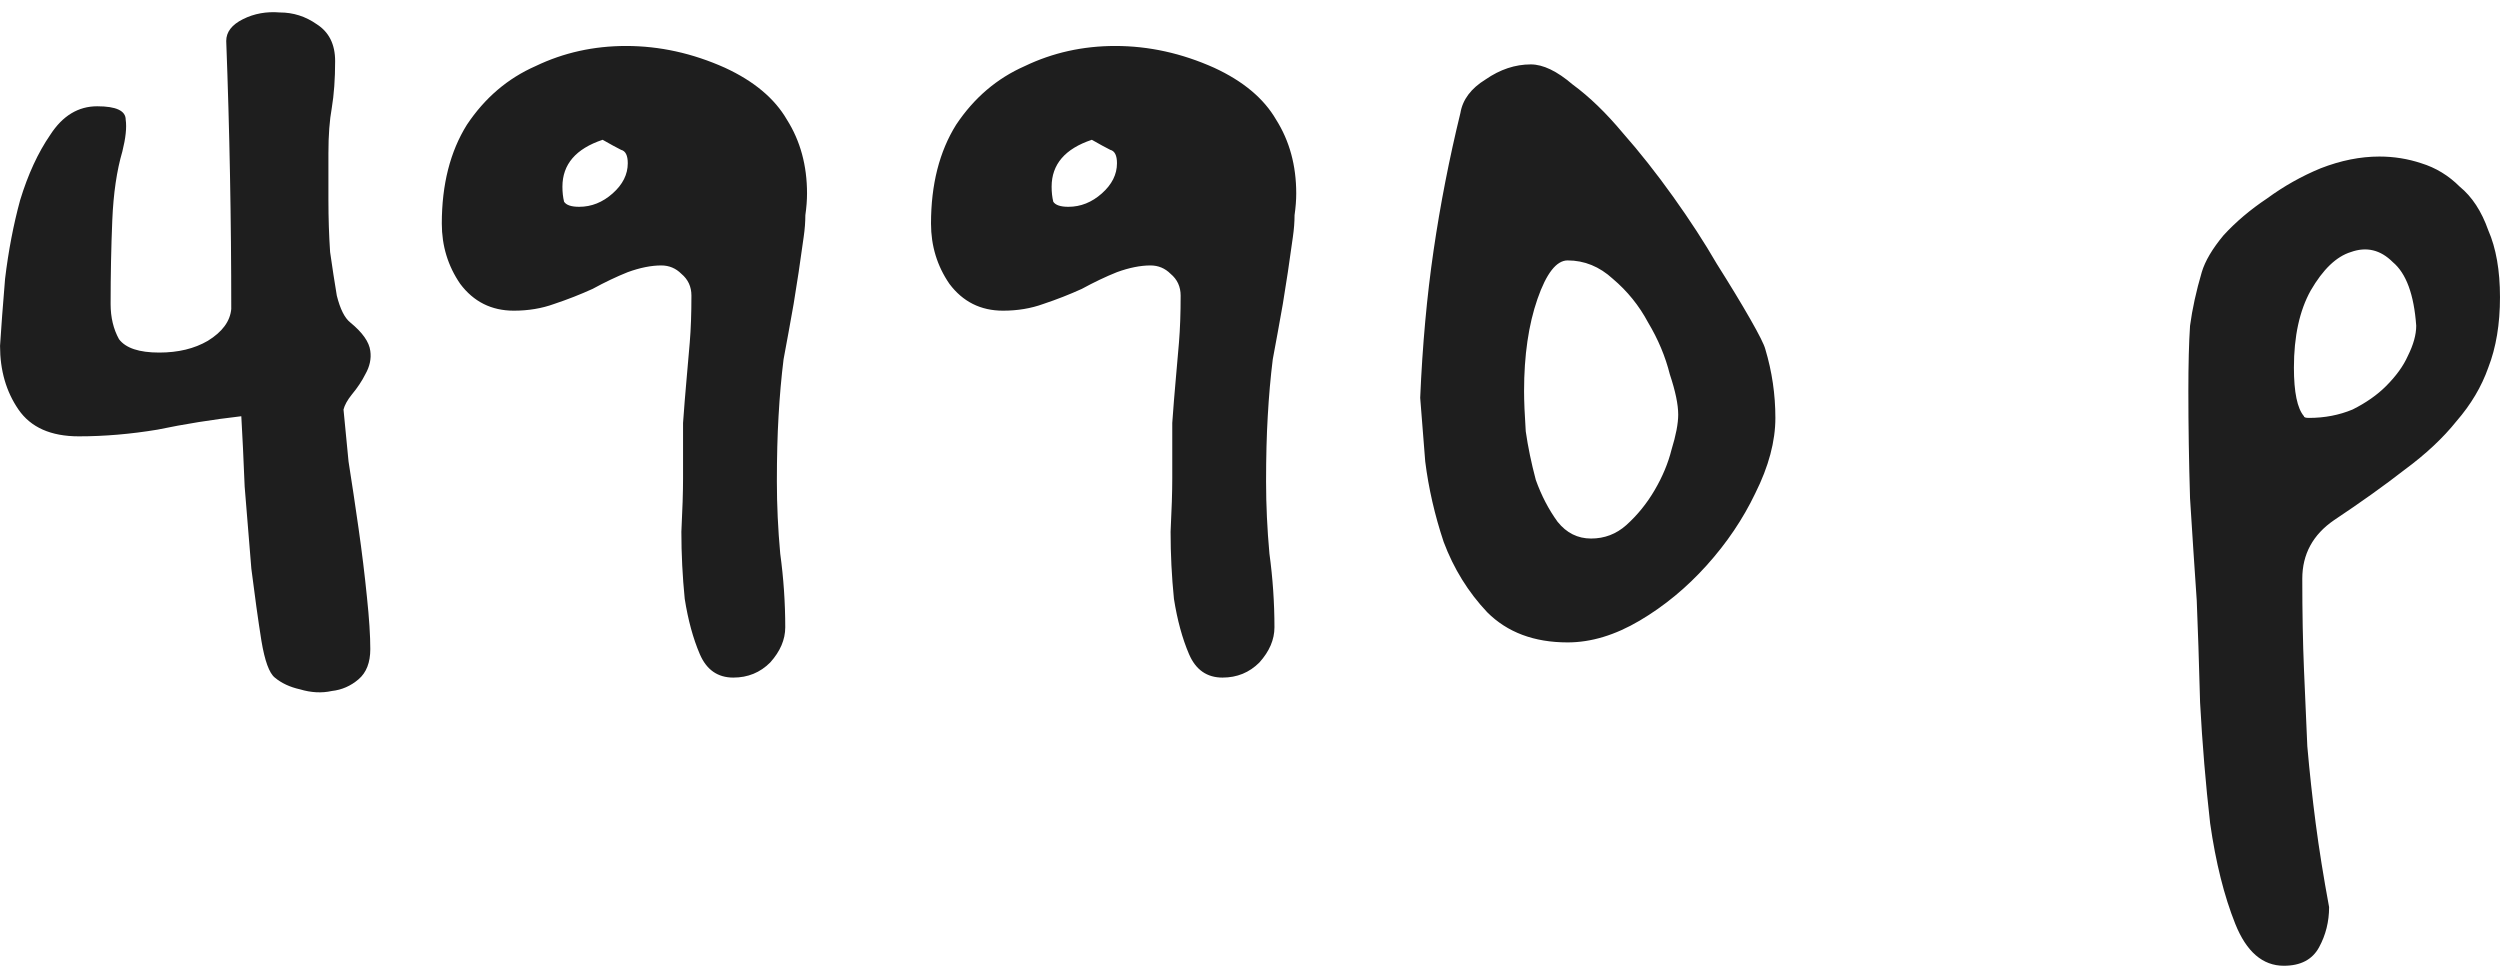 <?xml version="1.0" encoding="UTF-8"?> <svg xmlns="http://www.w3.org/2000/svg" width="191" height="74" viewBox="0 0 191 74" fill="none"> <path d="M18.436 31.8C16.217 32.056 14.084 32.397 12.036 32.824C9.987 33.165 7.982 33.336 6.019 33.336C3.886 33.336 2.35 32.653 1.411 31.288C0.473 29.923 0.003 28.301 0.003 26.424C0.089 25.059 0.217 23.352 0.387 21.304C0.643 19.171 1.027 17.165 1.539 15.288C2.137 13.325 2.905 11.661 3.843 10.296C4.782 8.845 5.977 8.12 7.427 8.12C8.878 8.12 9.603 8.461 9.603 9.144C9.689 9.741 9.603 10.552 9.347 11.576C8.921 13.027 8.665 14.776 8.579 16.824C8.494 18.872 8.451 21.005 8.451 23.224C8.451 24.248 8.665 25.144 9.091 25.912C9.603 26.595 10.627 26.936 12.164 26.936C13.614 26.936 14.851 26.637 15.876 26.04C16.985 25.357 17.582 24.547 17.668 23.608C17.668 16.781 17.54 9.955 17.284 3.128C17.284 2.445 17.71 1.891 18.564 1.464C19.417 1.037 20.355 0.867 21.38 0.952C22.404 0.952 23.342 1.251 24.195 1.848C25.134 2.445 25.604 3.384 25.604 4.664C25.604 6.029 25.518 7.224 25.348 8.248C25.177 9.187 25.091 10.339 25.091 11.704C25.091 12.728 25.091 13.923 25.091 15.288C25.091 16.653 25.134 17.976 25.22 19.256C25.39 20.451 25.561 21.56 25.732 22.584C25.988 23.608 26.329 24.291 26.756 24.632C27.694 25.4 28.206 26.125 28.291 26.808C28.377 27.405 28.249 28.003 27.907 28.6C27.651 29.112 27.31 29.624 26.884 30.136C26.542 30.563 26.329 30.947 26.244 31.288C26.329 32.227 26.457 33.549 26.628 35.256C26.884 36.877 27.14 38.584 27.395 40.376C27.651 42.168 27.865 43.917 28.035 45.624C28.206 47.245 28.291 48.568 28.291 49.592C28.291 50.616 27.993 51.384 27.395 51.896C26.798 52.408 26.116 52.707 25.348 52.792C24.579 52.963 23.769 52.92 22.916 52.664C22.148 52.493 21.508 52.195 20.995 51.768C20.569 51.427 20.227 50.488 19.971 48.952C19.715 47.331 19.459 45.496 19.203 43.448C19.033 41.4 18.862 39.309 18.692 37.176C18.606 35.043 18.521 33.251 18.436 31.8ZM52.825 22.584C52.825 21.901 52.569 21.347 52.057 20.92C51.631 20.493 51.119 20.28 50.522 20.28C49.754 20.28 48.9 20.451 47.962 20.792C47.108 21.133 46.212 21.56 45.273 22.072C44.335 22.499 43.353 22.883 42.33 23.224C41.391 23.565 40.367 23.736 39.258 23.736C37.551 23.736 36.185 23.053 35.161 21.688C34.223 20.323 33.754 18.787 33.754 17.08C33.754 14.093 34.394 11.576 35.673 9.528C37.039 7.48 38.788 5.987 40.922 5.048C43.055 4.024 45.359 3.512 47.834 3.512C50.394 3.512 52.911 4.067 55.386 5.176C57.604 6.2 59.183 7.523 60.121 9.144C61.145 10.765 61.657 12.643 61.657 14.776C61.657 15.288 61.615 15.843 61.529 16.44C61.529 16.952 61.487 17.507 61.401 18.104C61.145 19.981 60.889 21.688 60.633 23.224C60.377 24.675 60.121 26.083 59.865 27.448C59.695 28.813 59.567 30.264 59.481 31.8C59.396 33.251 59.353 34.915 59.353 36.792C59.353 38.584 59.439 40.419 59.609 42.296C59.865 44.173 59.993 46.051 59.993 47.928C59.993 48.867 59.609 49.763 58.842 50.616C58.074 51.384 57.135 51.768 56.026 51.768C54.831 51.768 53.977 51.171 53.465 49.976C52.953 48.781 52.569 47.373 52.313 45.752C52.143 44.045 52.057 42.339 52.057 40.632C52.143 38.925 52.185 37.56 52.185 36.536C52.185 34.829 52.185 33.421 52.185 32.312C52.271 31.117 52.356 30.051 52.441 29.112C52.527 28.088 52.612 27.107 52.697 26.168C52.783 25.144 52.825 23.949 52.825 22.584ZM46.041 10.68C43.993 11.363 42.969 12.557 42.969 14.264C42.969 14.691 43.012 15.075 43.097 15.416C43.268 15.672 43.652 15.8 44.249 15.8C45.188 15.8 46.041 15.459 46.809 14.776C47.578 14.093 47.962 13.325 47.962 12.472C47.962 11.875 47.791 11.533 47.45 11.448C47.108 11.277 46.639 11.021 46.041 10.68ZM90.201 22.584C90.201 21.901 89.945 21.347 89.433 20.92C89.006 20.493 88.494 20.28 87.897 20.28C87.129 20.28 86.275 20.451 85.337 20.792C84.483 21.133 83.587 21.56 82.648 22.072C81.71 22.499 80.728 22.883 79.704 23.224C78.766 23.565 77.742 23.736 76.632 23.736C74.926 23.736 73.561 23.053 72.537 21.688C71.598 20.323 71.129 18.787 71.129 17.08C71.129 14.093 71.769 11.576 73.049 9.528C74.414 7.48 76.163 5.987 78.296 5.048C80.43 4.024 82.734 3.512 85.209 3.512C87.769 3.512 90.286 4.067 92.76 5.176C94.979 6.2 96.558 7.523 97.496 9.144C98.52 10.765 99.032 12.643 99.032 14.776C99.032 15.288 98.99 15.843 98.904 16.44C98.904 16.952 98.862 17.507 98.776 18.104C98.52 19.981 98.264 21.688 98.008 23.224C97.752 24.675 97.496 26.083 97.24 27.448C97.07 28.813 96.942 30.264 96.856 31.8C96.771 33.251 96.728 34.915 96.728 36.792C96.728 38.584 96.814 40.419 96.984 42.296C97.24 44.173 97.368 46.051 97.368 47.928C97.368 48.867 96.984 49.763 96.216 50.616C95.448 51.384 94.51 51.768 93.4 51.768C92.206 51.768 91.353 51.171 90.841 49.976C90.329 48.781 89.945 47.373 89.689 45.752C89.518 44.045 89.433 42.339 89.433 40.632C89.518 38.925 89.561 37.56 89.561 36.536C89.561 34.829 89.561 33.421 89.561 32.312C89.646 31.117 89.731 30.051 89.817 29.112C89.902 28.088 89.987 27.107 90.073 26.168C90.158 25.144 90.201 23.949 90.201 22.584ZM83.416 10.68C81.368 11.363 80.344 12.557 80.344 14.264C80.344 14.691 80.387 15.075 80.472 15.416C80.643 15.672 81.027 15.8 81.624 15.8C82.563 15.8 83.416 15.459 84.184 14.776C84.953 14.093 85.337 13.325 85.337 12.472C85.337 11.875 85.166 11.533 84.825 11.448C84.483 11.277 84.014 11.021 83.416 10.68ZM108.503 30.392C108.674 26.381 109.015 22.627 109.527 19.128C110.039 15.629 110.722 12.131 111.575 8.632C111.746 7.608 112.386 6.755 113.495 6.072C114.605 5.304 115.757 4.92 116.951 4.92C117.89 4.92 118.957 5.432 120.151 6.456C121.431 7.395 122.711 8.632 123.991 10.168C125.271 11.619 126.551 13.24 127.831 15.032C129.111 16.824 130.221 18.531 131.159 20.152C132.183 21.773 133.037 23.181 133.719 24.376C134.402 25.571 134.786 26.339 134.871 26.68C135.383 28.387 135.639 30.136 135.639 31.928C135.639 33.72 135.127 35.64 134.103 37.688C133.165 39.651 131.927 41.485 130.391 43.192C128.855 44.899 127.149 46.307 125.271 47.416C123.394 48.525 121.559 49.08 119.767 49.08C117.207 49.08 115.159 48.312 113.623 46.776C112.173 45.24 111.063 43.448 110.295 41.4C109.613 39.352 109.143 37.304 108.887 35.256C108.717 33.123 108.589 31.501 108.503 30.392ZM116.439 29.88C116.439 30.648 116.482 31.672 116.567 32.952C116.738 34.147 116.994 35.384 117.335 36.664C117.762 37.859 118.317 38.925 118.999 39.864C119.682 40.717 120.535 41.144 121.559 41.144C122.583 41.144 123.479 40.803 124.247 40.12C125.101 39.352 125.826 38.456 126.423 37.432C127.021 36.408 127.447 35.384 127.703 34.36C128.045 33.251 128.215 32.355 128.215 31.672C128.215 30.904 128.002 29.88 127.575 28.6C127.234 27.235 126.679 25.912 125.911 24.632C125.229 23.352 124.333 22.243 123.223 21.304C122.199 20.365 121.047 19.896 119.767 19.896C118.914 19.896 118.146 20.877 117.463 22.84C116.781 24.803 116.439 27.149 116.439 29.88ZM167.831 45.88C167.661 43.405 167.49 40.803 167.319 38.072C167.234 35.256 167.191 32.525 167.191 29.88C167.191 27.832 167.234 26.168 167.319 24.888C167.49 23.608 167.789 22.243 168.215 20.792C168.471 19.939 169.026 19 169.879 17.976C170.818 16.952 171.927 16.013 173.207 15.16C174.487 14.221 175.853 13.453 177.303 12.856C178.839 12.259 180.333 11.96 181.783 11.96C182.893 11.96 183.959 12.131 184.983 12.472C186.093 12.813 187.074 13.411 187.927 14.264C188.866 15.032 189.591 16.141 190.103 17.592C190.701 18.957 190.999 20.664 190.999 22.712C190.999 24.76 190.701 26.552 190.103 28.088C189.591 29.539 188.781 30.904 187.671 32.184C186.647 33.464 185.325 34.701 183.703 35.896C182.167 37.091 180.375 38.371 178.327 39.736C176.706 40.845 175.895 42.339 175.895 44.216C175.895 46.776 175.938 49.08 176.023 51.128C176.109 53.176 176.194 55.139 176.279 57.016C176.45 58.979 176.663 60.941 176.919 62.904C177.175 64.867 177.517 67 177.943 69.304C177.943 70.413 177.687 71.437 177.175 72.376C176.663 73.315 175.767 73.784 174.487 73.784C172.866 73.784 171.629 72.717 170.775 70.584C169.922 68.451 169.282 65.891 168.855 62.904C168.514 59.917 168.258 56.845 168.087 53.688C168.002 50.531 167.917 47.928 167.831 45.88ZM176.023 31.8C176.023 31.885 176.151 31.928 176.407 31.928C177.602 31.928 178.711 31.715 179.735 31.288C180.759 30.776 181.613 30.179 182.295 29.496C183.063 28.728 183.618 27.96 183.959 27.192C184.386 26.339 184.599 25.571 184.599 24.888C184.429 22.499 183.831 20.877 182.807 20.024C181.869 19.085 180.802 18.829 179.607 19.256C178.498 19.597 177.474 20.579 176.535 22.2C175.682 23.736 175.255 25.699 175.255 28.088C175.255 29.965 175.511 31.203 176.023 31.8Z" fill="#1E1E1E"></path> </svg> 